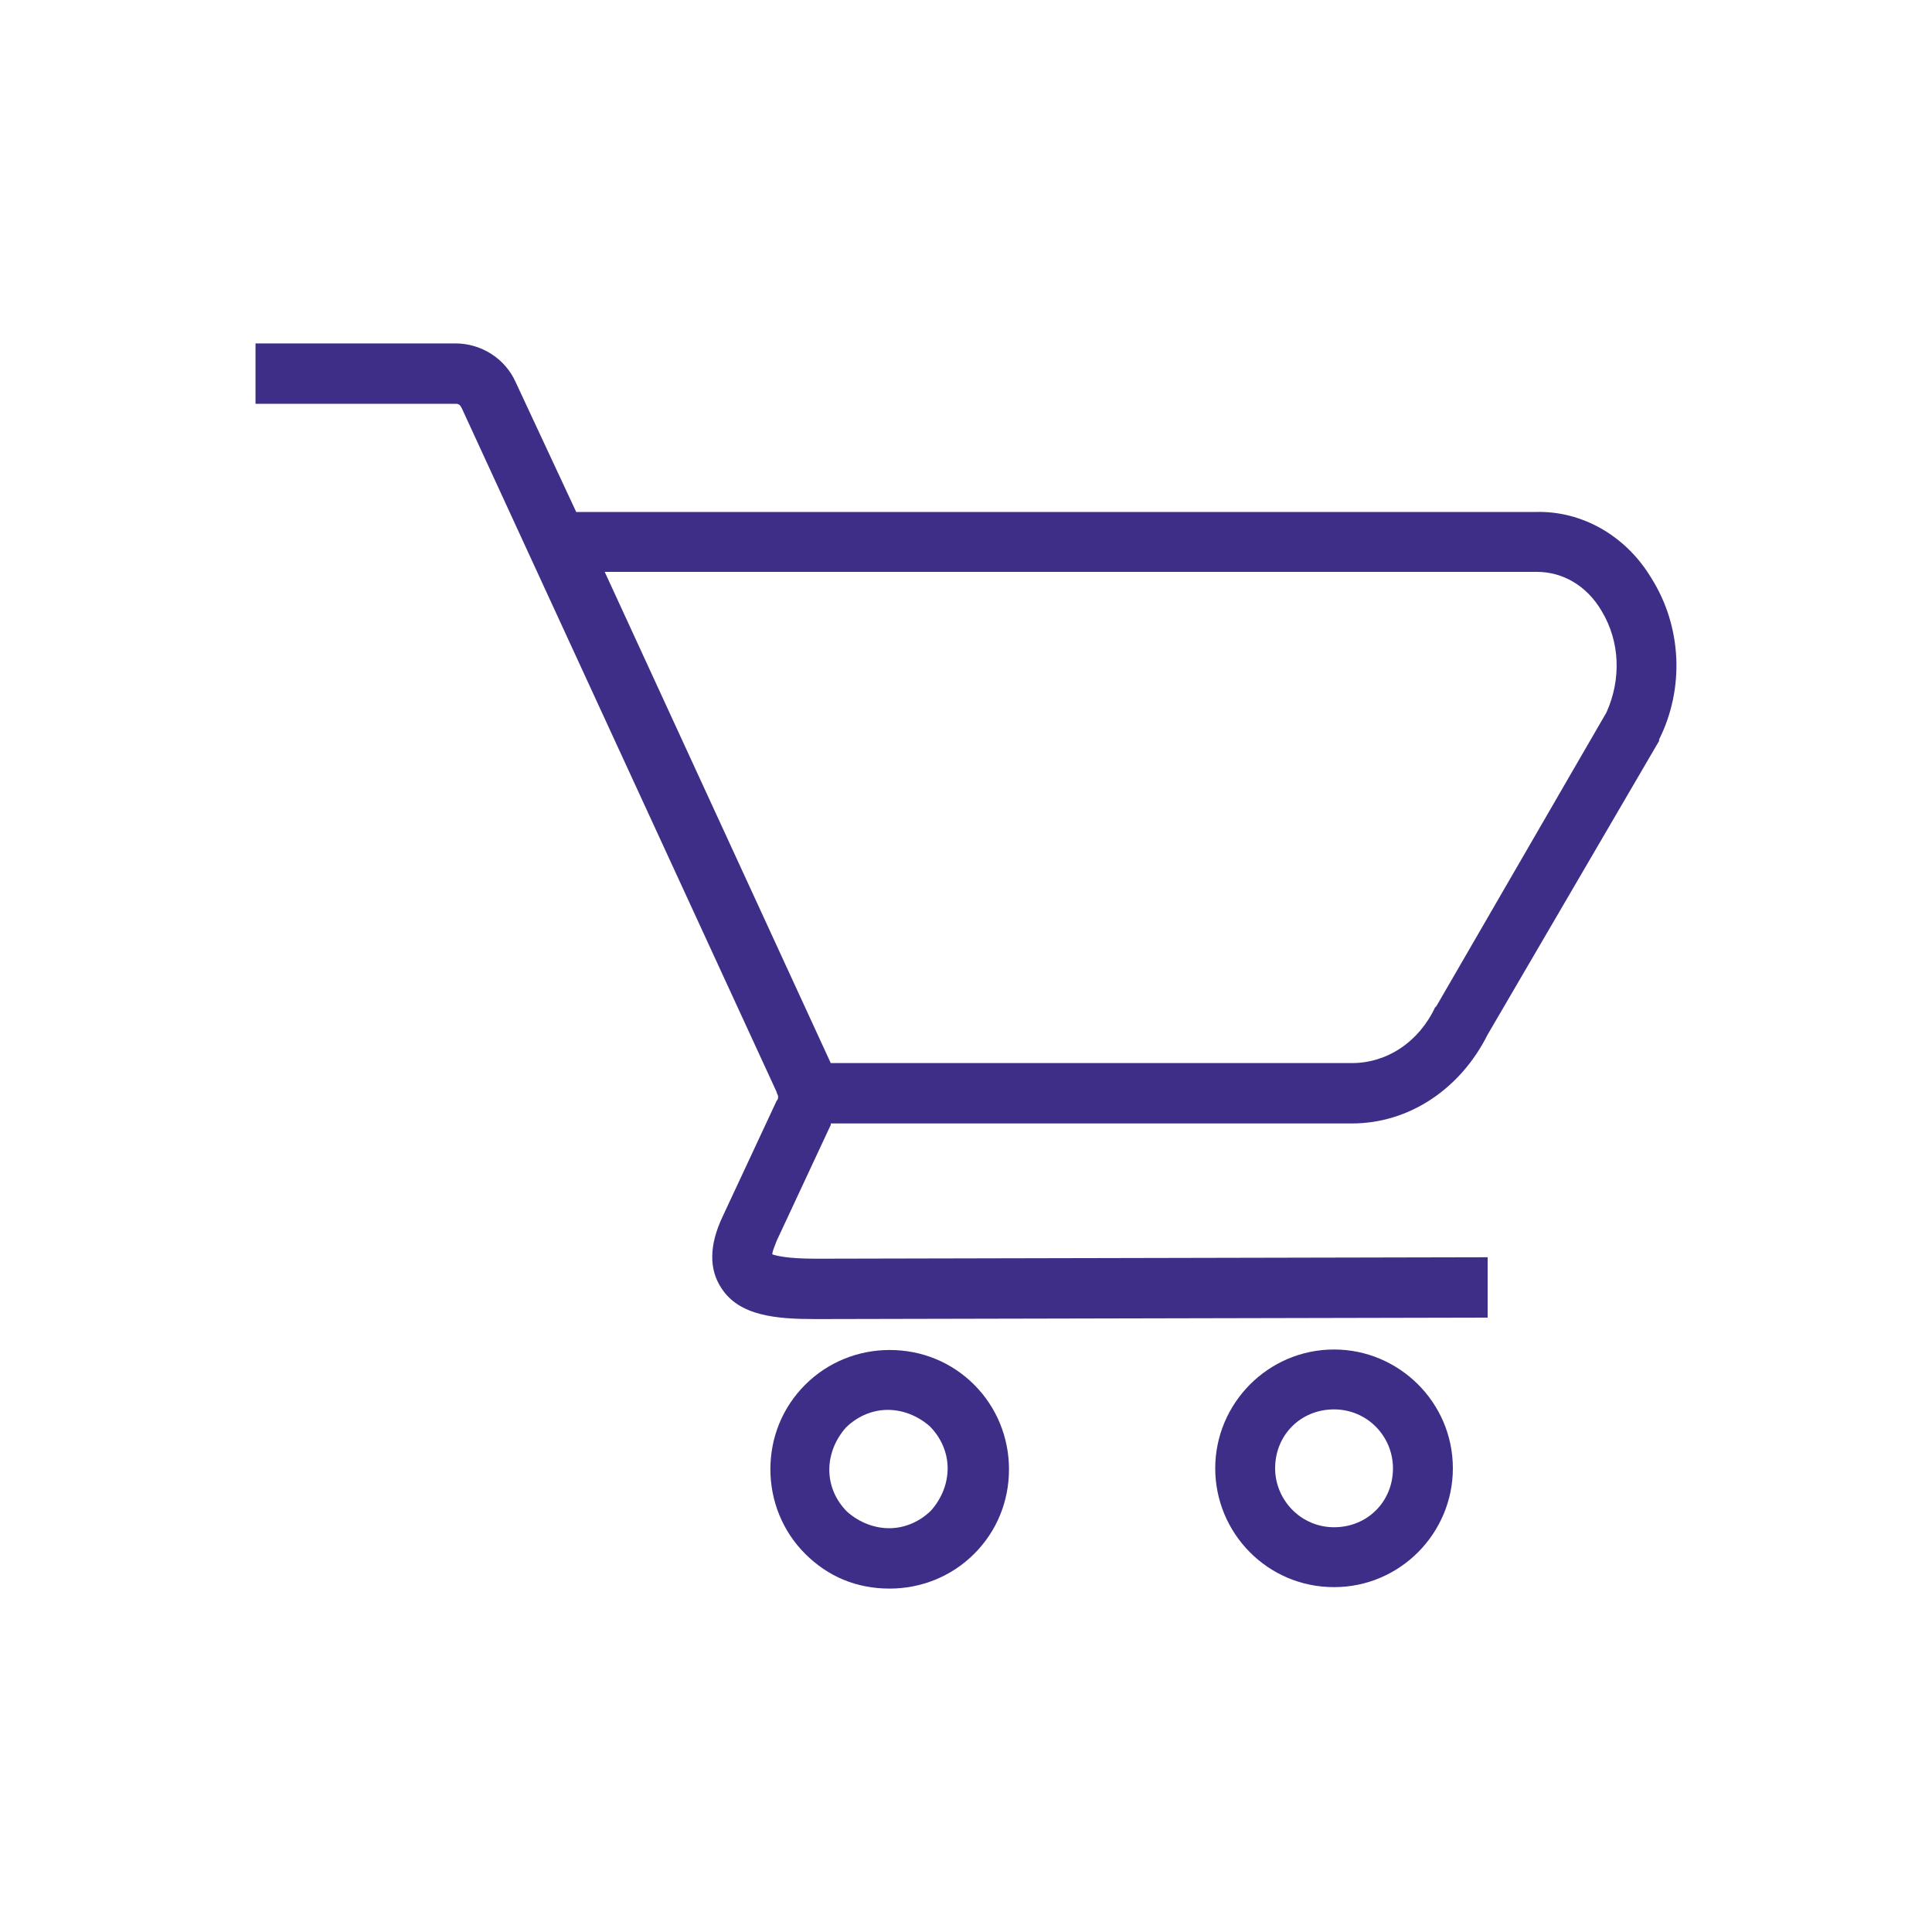 <?xml version="1.0" encoding="utf-8"?>
<!-- Generator: Adobe Illustrator 27.9.2, SVG Export Plug-In . SVG Version: 6.00 Build 0)  -->
<svg version="1.1" id="Layer_1" xmlns="http://www.w3.org/2000/svg" xmlns:xlink="http://www.w3.org/1999/xlink" x="0px" y="0px"
	 width="40px" height="40px" viewBox="0 0 40 40" style="enable-background:new 0 0 40 40;" xml:space="preserve">
<style type="text/css">
	.st0{fill:#3F2E88;}
	.st1{fill-rule:evenodd;clip-rule:evenodd;fill:#3F2E88;}
</style>
<g>
	<path class="st0" d="M31.79,10.6H11.93l-1.25-2.68c-0.22-0.5-0.72-0.81-1.25-0.81H5.29v1.25h4.15c0.06,0,0.09,0.03,0.12,0.09
		l6.52,14.16c0,0.03,0.03,0.06,0.03,0.09c0,0.03,0,0.06-0.03,0.09l-1.12,2.4c-0.28,0.59-0.28,1.09-0.03,1.47
		c0.37,0.59,1.15,0.65,1.96,0.65h0.03l13.88-0.03v-1.25l-13.91,0.03c-0.59,0-0.81-0.06-0.9-0.09c0-0.06,0.03-0.12,0.09-0.28
		l1.12-2.4v-0.03h10.79c1.19,0,2.25-0.72,2.81-1.84l3.55-6.08v-0.03c0.53-1.06,0.47-2.34-0.16-3.34
		C33.67,11.1,32.76,10.57,31.79,10.6L31.79,10.6z M33.26,14.75l-3.52,6.08l-0.03,0.03c-0.34,0.72-1,1.15-1.72,1.15H17.2l-4.68-10.17
		h19.3c0.53,0,1.03,0.28,1.34,0.81C33.54,13.28,33.57,14.06,33.26,14.75L33.26,14.75z"/>
	<path class="st0" d="M18.42,32.89c0.65,0,1.28-0.25,1.75-0.72c0.47-0.47,0.72-1.09,0.72-1.75c0-0.65-0.25-1.28-0.72-1.75
		c-0.47-0.47-1.09-0.72-1.75-0.72c-0.65,0-1.28,0.25-1.75,0.72c-0.47,0.47-0.72,1.09-0.72,1.75c0,0.65,0.25,1.28,0.72,1.75
		C17.14,32.64,17.73,32.89,18.42,32.89z M17.17,30.43c0-0.31,0.12-0.62,0.34-0.87c0.22-0.22,0.53-0.37,0.87-0.37
		c0.31,0,0.62,0.12,0.87,0.34c0.22,0.22,0.37,0.53,0.37,0.87c0,0.31-0.12,0.62-0.34,0.87c-0.22,0.22-0.53,0.37-0.87,0.37
		c-0.31,0-0.62-0.12-0.87-0.34C17.29,31.05,17.17,30.74,17.17,30.43z"/>
	<path class="st0" d="M27.62,32.86c1.37,0,2.46-1.12,2.46-2.46c0-1.37-1.12-2.46-2.46-2.46c-1.37,0-2.46,1.12-2.46,2.46
		S26.24,32.86,27.62,32.86L27.62,32.86z M26.4,30.4c0-0.69,0.53-1.22,1.22-1.22c0.69,0,1.22,0.56,1.22,1.22
		c0,0.69-0.53,1.22-1.22,1.22C26.93,31.62,26.4,31.05,26.4,30.4L26.4,30.4z"/>
</g>
</svg>
